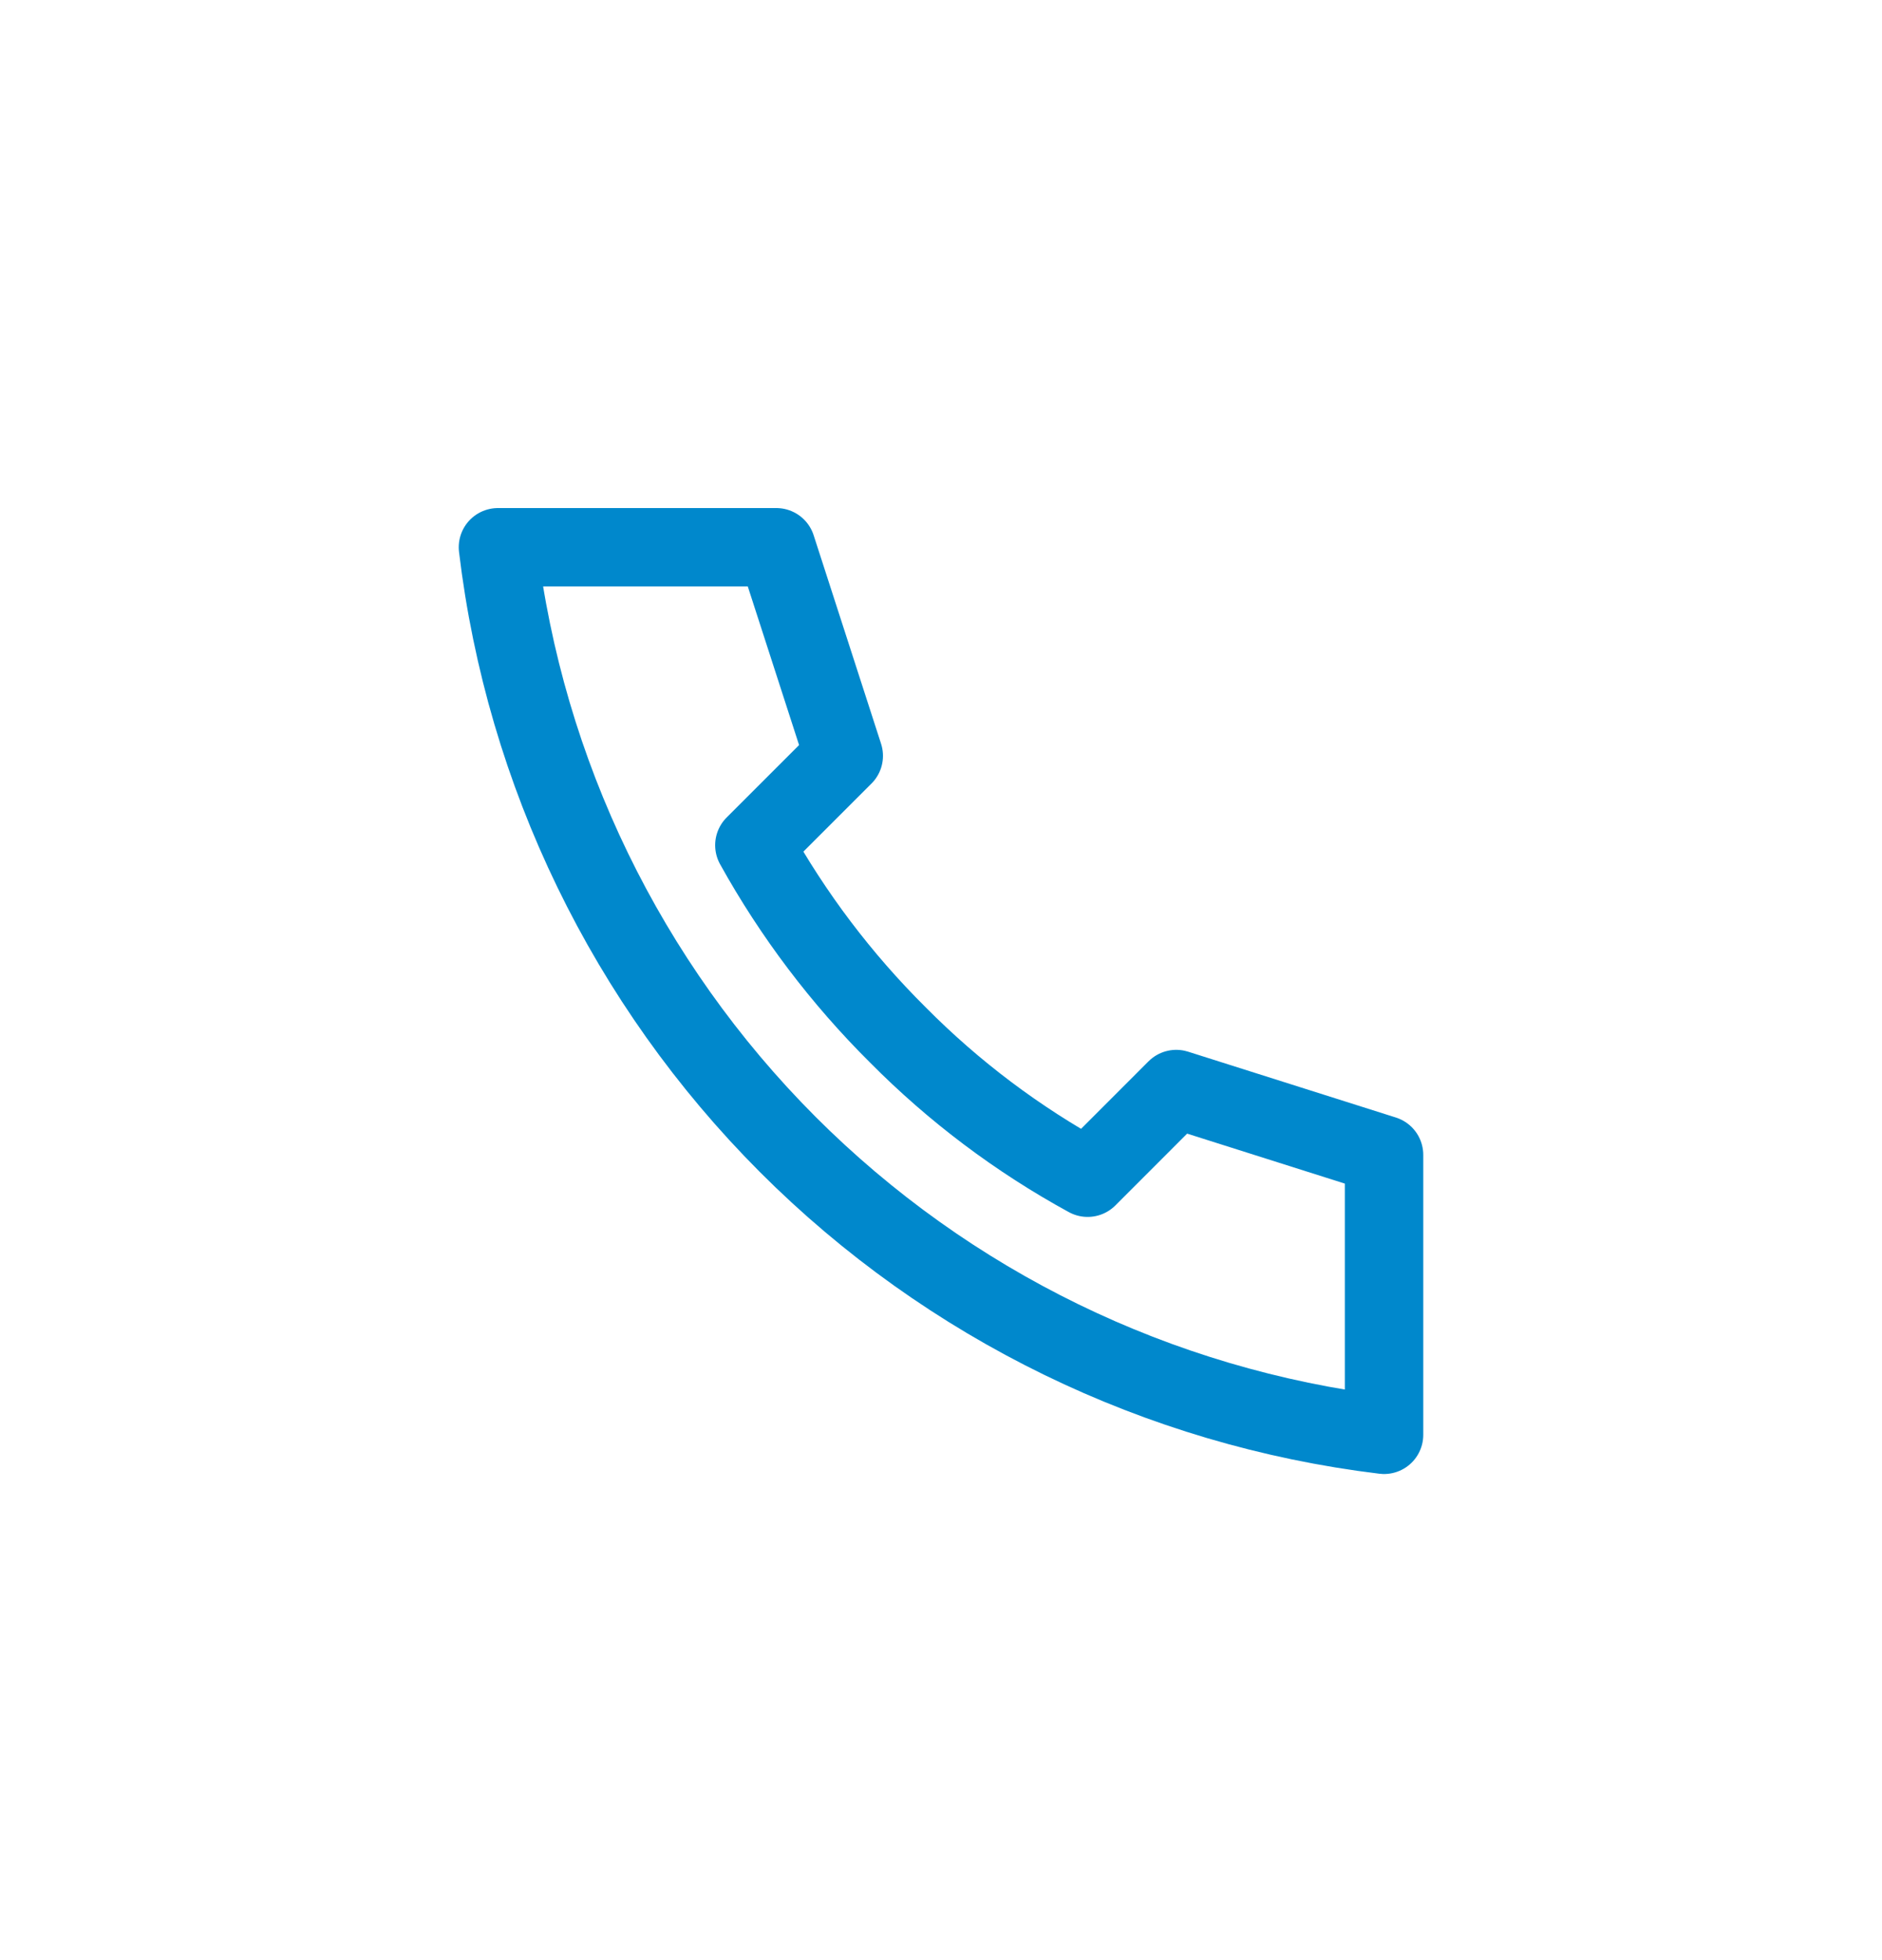 <svg width="24" height="25" viewBox="0 0 24 25" fill="none" xmlns="http://www.w3.org/2000/svg">
<g clip-path="url(#clip0_547_1691)">
<path d="M6.35 6.98H9.9L10.76 9.64L9.62 10.78C10.113 11.669 10.729 12.484 11.45 13.2C12.164 13.921 12.979 14.534 13.87 15.021L15 13.89L17.65 14.73V18.3C14.771 17.951 12.092 16.646 10.043 14.594C7.995 12.541 6.694 9.86 6.35 6.98V6.98Z" stroke="#0088CC" stroke-linecap="round" stroke-linejoin="round"/>
</g>
<defs>
<clipPath id="clip0_547_1691">
<rect width="24" height="24" fill="white" transform="translate(0 0.641)"/>
</clipPath>
</defs>
</svg>
